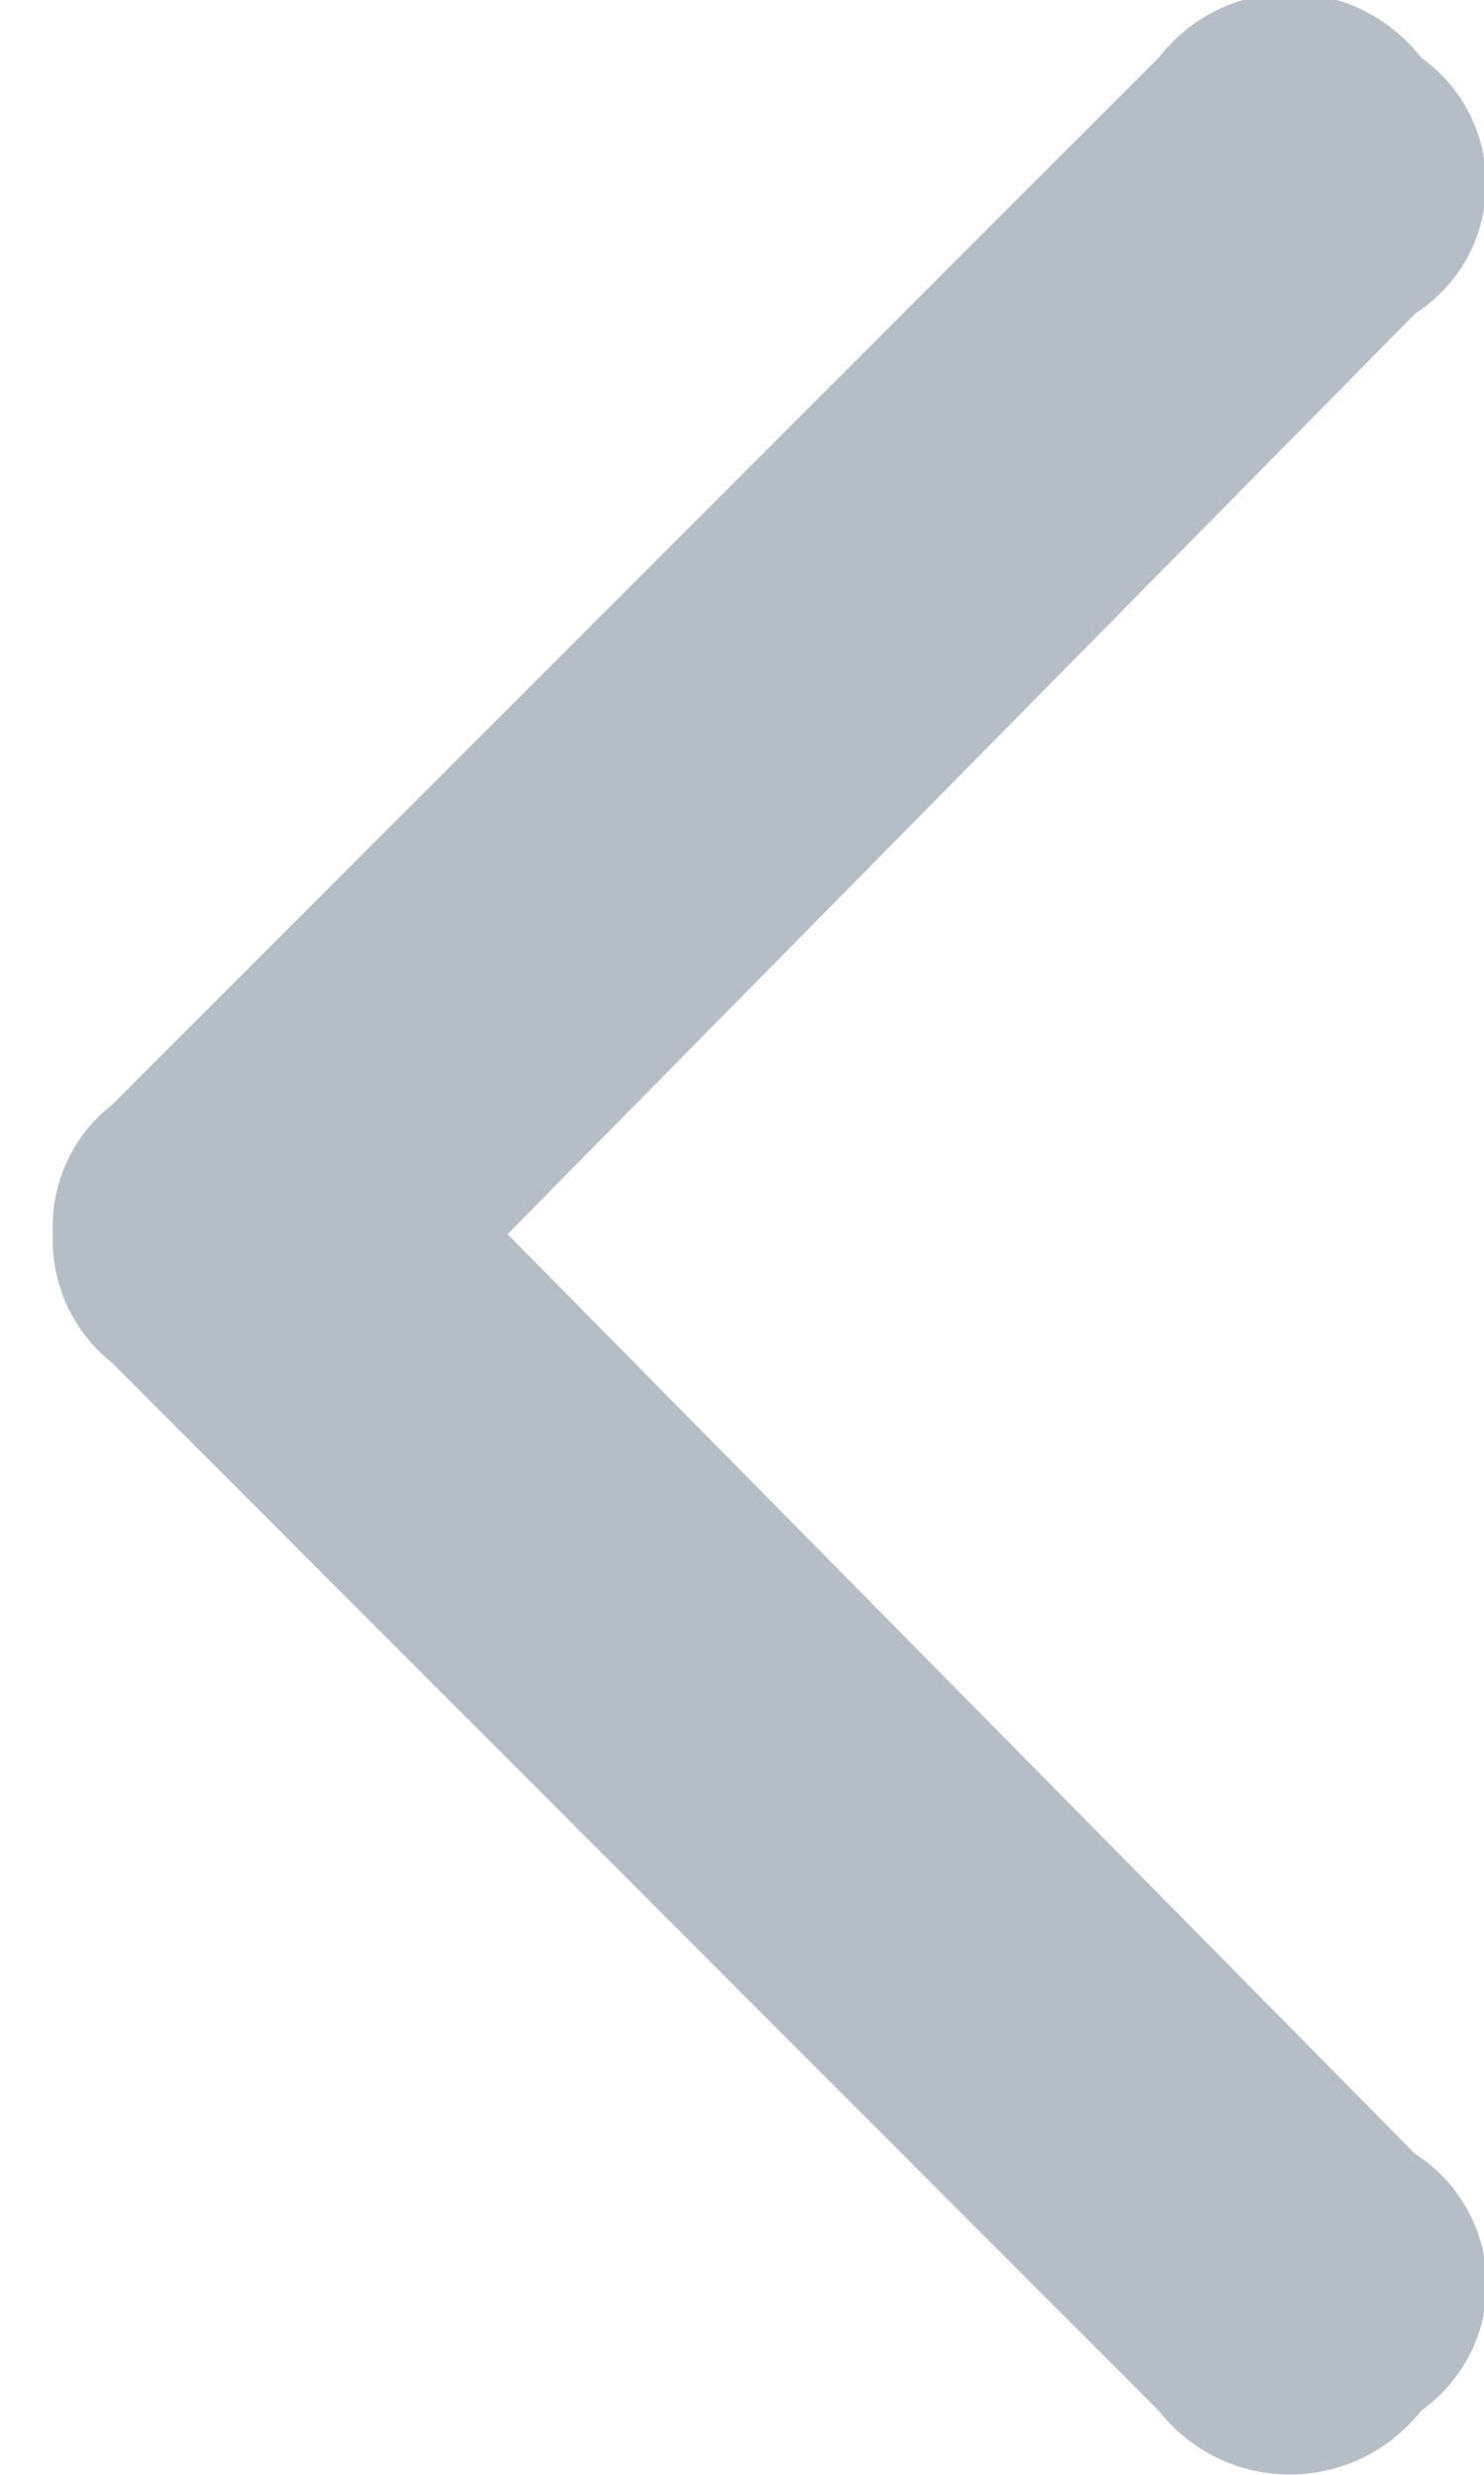 <svg width="6" height="10" viewBox="0 0 6 10" fill="none" xmlns="http://www.w3.org/2000/svg">
<g clip-path="url(#clip0_676_14095)">
<path fill-rule="evenodd" clip-rule="evenodd" d="M4.685 9.741C4.748 9.821 4.828 9.886 4.92 9.931C5.012 9.976 5.113 9.999 5.215 9.999C5.317 9.999 5.418 9.976 5.51 9.931C5.602 9.886 5.683 9.821 5.746 9.741C5.829 9.682 5.897 9.603 5.944 9.511C5.99 9.42 6.013 9.319 6.011 9.216C6.008 9.114 5.981 9.013 5.93 8.924C5.88 8.835 5.809 8.759 5.722 8.704L2.052 4.987L5.722 1.267C5.808 1.211 5.879 1.136 5.929 1.047C5.979 0.958 6.006 0.858 6.009 0.756C6.011 0.654 5.988 0.553 5.942 0.461C5.896 0.37 5.829 0.292 5.746 0.233C5.683 0.152 5.602 0.086 5.51 0.041C5.419 -0.004 5.318 -0.027 5.215 -0.027C5.113 -0.027 5.012 -0.004 4.92 0.041C4.828 0.086 4.748 0.152 4.685 0.233L0.45 4.467C0.372 4.528 0.31 4.607 0.269 4.698C0.228 4.788 0.209 4.886 0.214 4.985C0.209 5.084 0.229 5.183 0.27 5.273C0.311 5.363 0.372 5.442 0.45 5.504L4.685 9.741Z" fill="#B5BEC6"/>
</g>
<defs>
<clipPath id="clip0_676_14095">
<rect width="6" height="10" fill="#B5BEC6" transform="matrix(-1 0 0 1 6 0)"/>
</clipPath>
</defs>
</svg>
